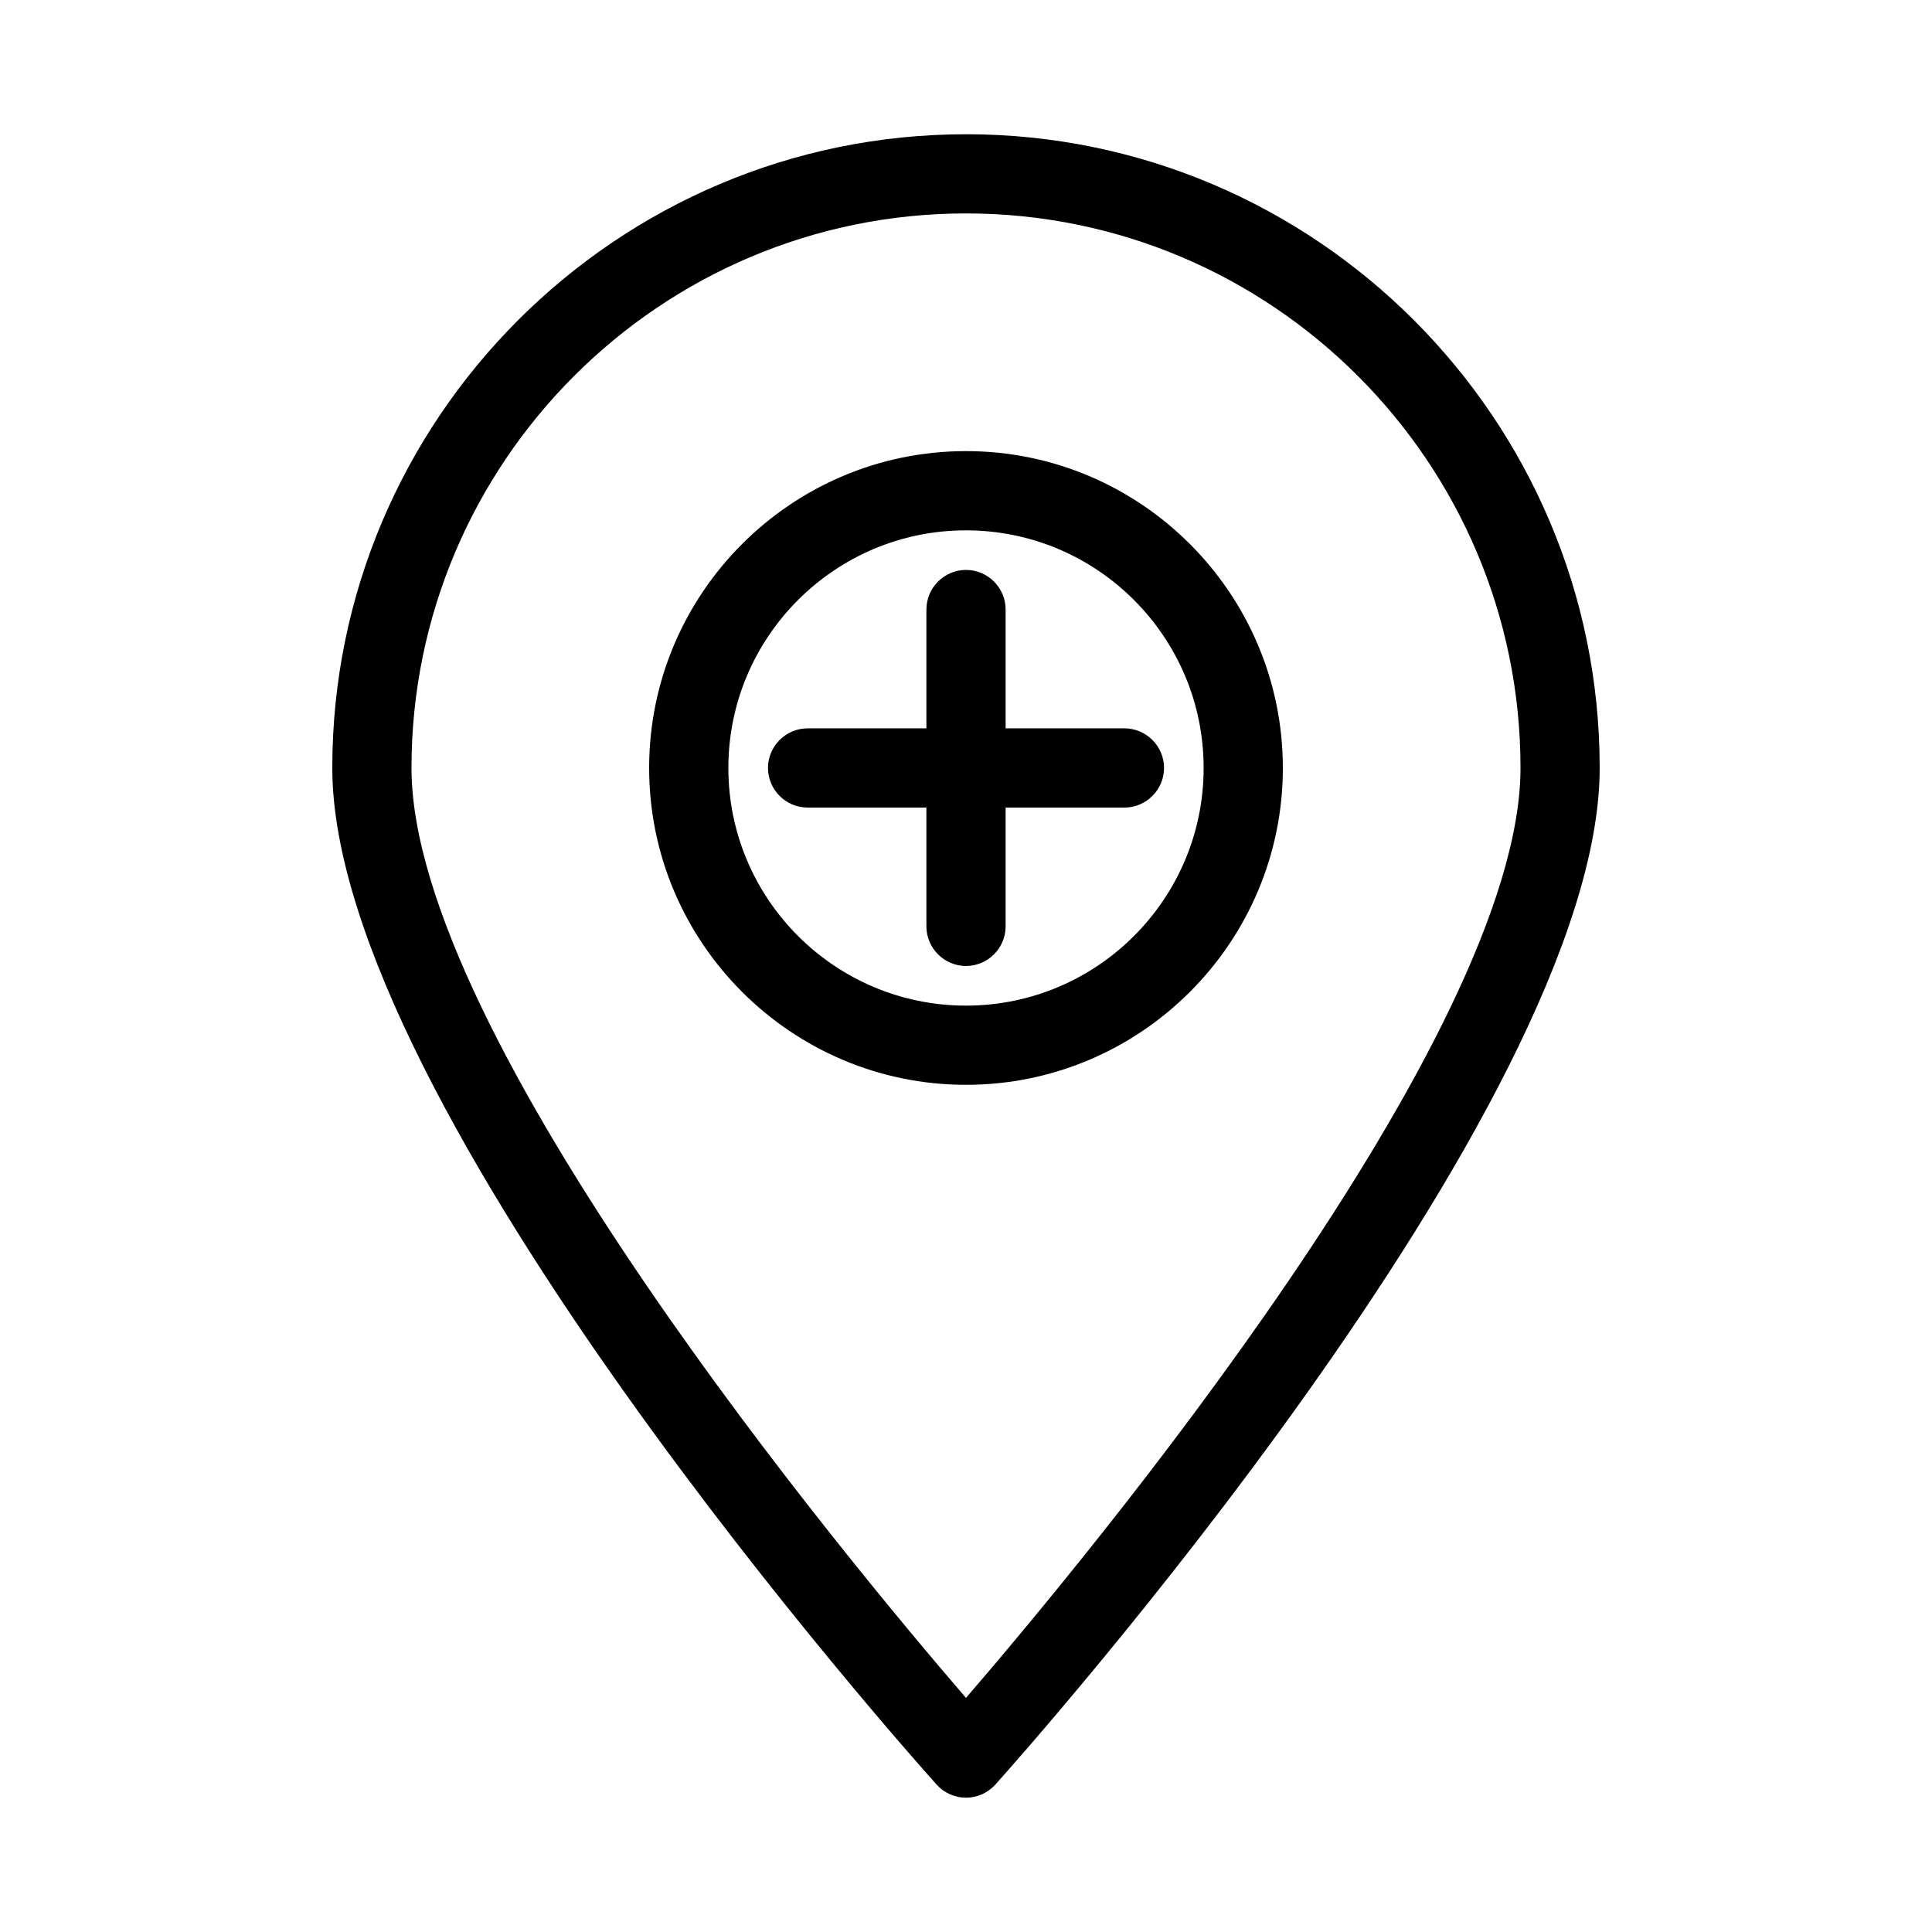 <?xml version="1.0" encoding="UTF-8"?>
<!-- Uploaded to: SVG Repo, www.svgrepo.com, Generator: SVG Repo Mixer Tools -->
<svg fill="#000000" width="800px" height="800px" version="1.1" viewBox="144 144 512 512" xmlns="http://www.w3.org/2000/svg">
 <g>
  <path d="m400 179.58c-92.578 0-167.94 75.359-167.94 167.94 0 89.949 153.56 262.09 160.17 269.43 1.996 2.203 4.828 3.461 7.769 3.461 2.938 0 5.773-1.258 7.766-3.465 6.613-7.344 160.17-179.48 160.17-269.43 0-92.578-75.359-167.94-167.93-167.94zm0 414.38c-31.488-36.527-146.95-175.29-146.95-246.45 0-81.031 65.914-146.95 146.95-146.95s146.95 65.914 146.95 146.95c-0.004 71.16-115.46 209.92-146.95 246.45z"/>
  <path d="m400 263.55c-46.289 0-83.969 37.68-83.969 83.969 0 46.289 37.68 83.969 83.969 83.969s83.969-37.68 83.969-83.969c-0.004-46.289-37.684-83.969-83.969-83.969zm0 146.95c-34.742 0-62.977-28.234-62.977-62.977 0-34.742 28.234-62.977 62.977-62.977s62.977 28.234 62.977 62.977c0 34.742-28.234 62.977-62.977 62.977z"/>
  <path d="m410.5 337.02v-31.488c0-5.773-4.723-10.496-10.496-10.496s-10.496 4.723-10.496 10.496v31.488h-31.488c-5.773 0-10.496 4.723-10.496 10.496 0 5.773 4.723 10.496 10.496 10.496h31.488v31.488c0 5.773 4.723 10.496 10.496 10.496s10.496-4.723 10.496-10.496v-31.488h31.488c5.773 0 10.496-4.723 10.496-10.496 0-5.773-4.723-10.496-10.496-10.496z"/>
 </g>
</svg>
